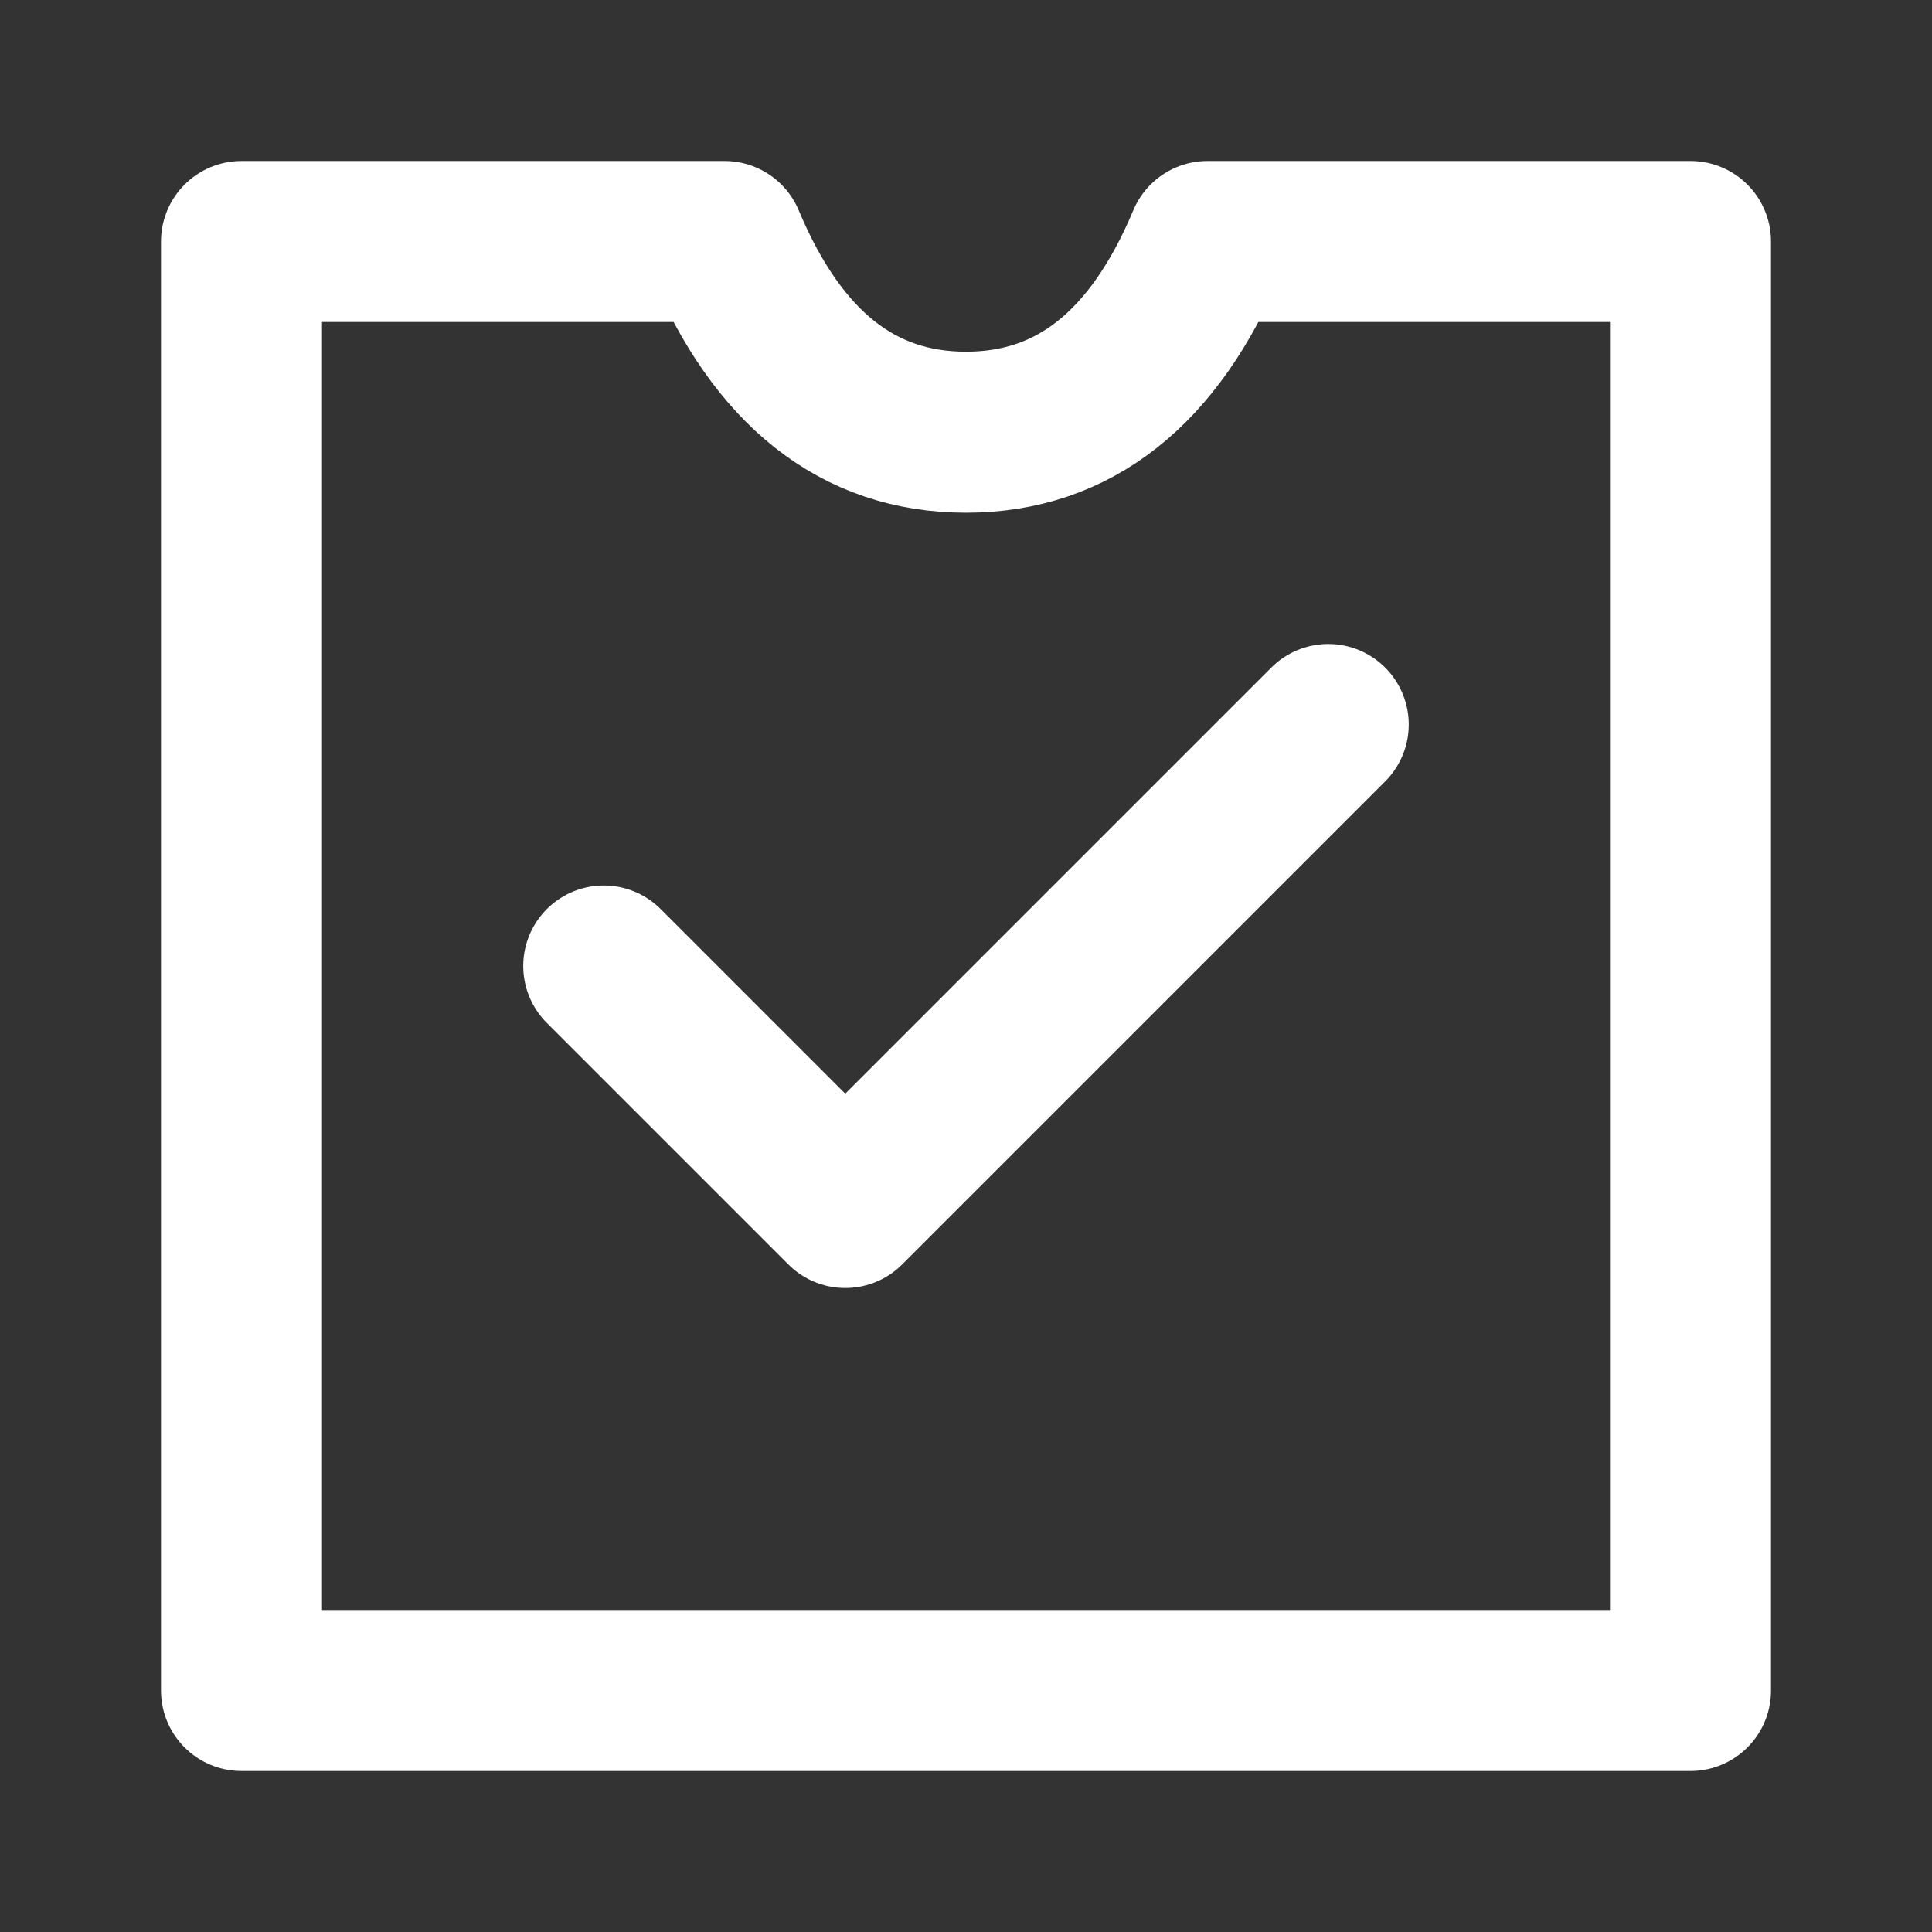 <svg xmlns="http://www.w3.org/2000/svg" width="28px" height="28px" viewBox="0 0 48 48">
    <rect x="0" y="0" width="48" height="48" fill="#333333" stroke="none"/>
    <g fill="none" stroke="#fff" stroke-linejoin="round" stroke-width="4">
        <path d="M6 42h36V6H30q-1.986 4.738-6 4.738T18 6H6z" clip-rule="evenodd"/>
        <path stroke-linecap="round" d="m15 24l6 6l12-12"/>
    </g>
</svg>